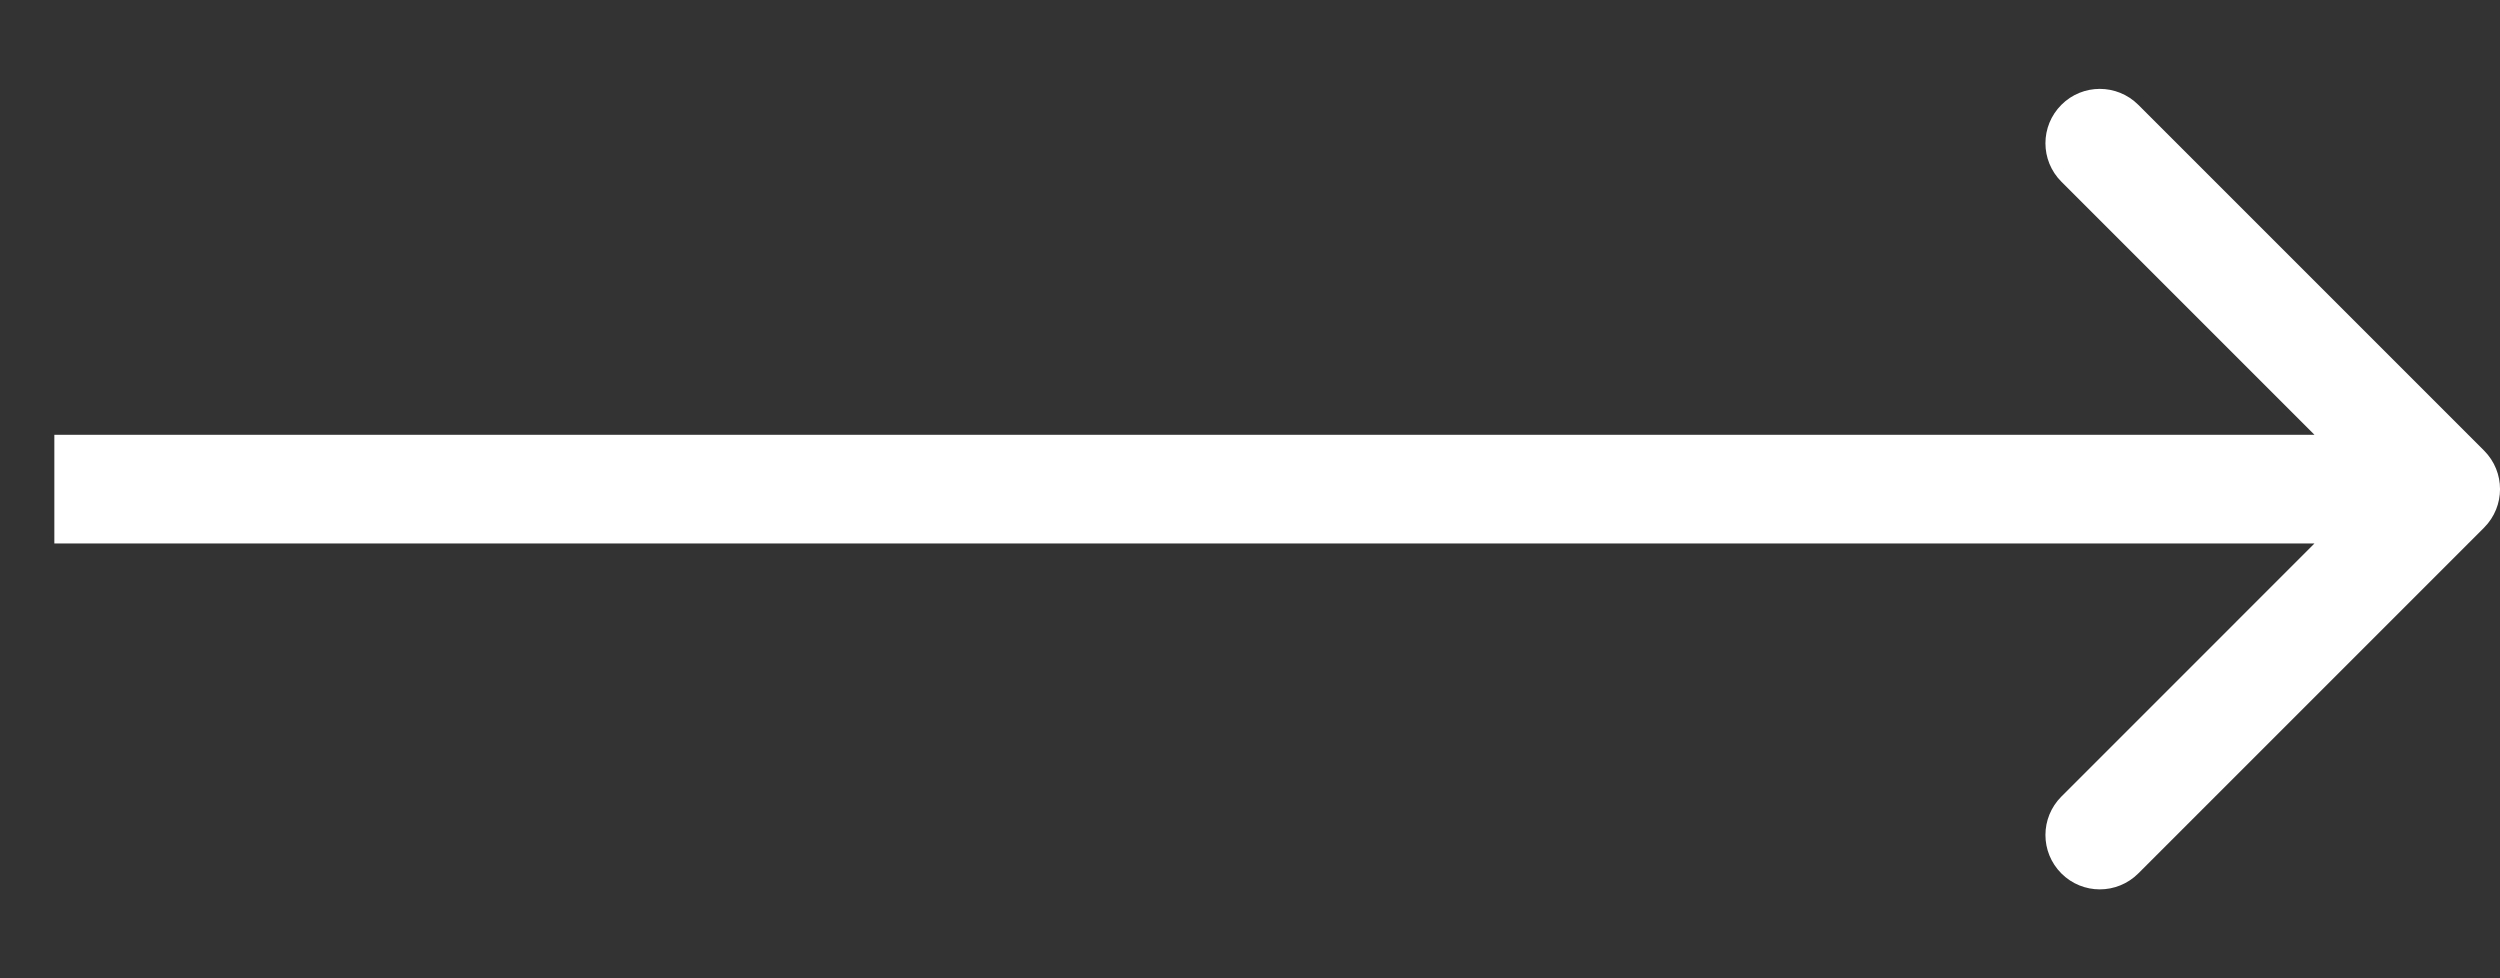 <?xml version="1.0" encoding="UTF-8"?> <svg xmlns="http://www.w3.org/2000/svg" width="23" height="9" viewBox="0 0 23 9" fill="none"><rect x="0" y="0" width="23" height="9" fill="#333333" stroke="none"/><path d="M22.854 4.854C23.049 4.658 23.049 4.342 22.854 4.146L19.672 0.964C19.476 0.769 19.16 0.769 18.965 0.964C18.769 1.16 18.769 1.476 18.965 1.672L21.793 4.5L18.965 7.328C18.769 7.524 18.769 7.84 18.965 8.036C19.16 8.231 19.476 8.231 19.672 8.036L22.854 4.854ZM0.5 5L22.5 5V4L0.5 4L0.5 5Z" fill="white"></path></svg> 